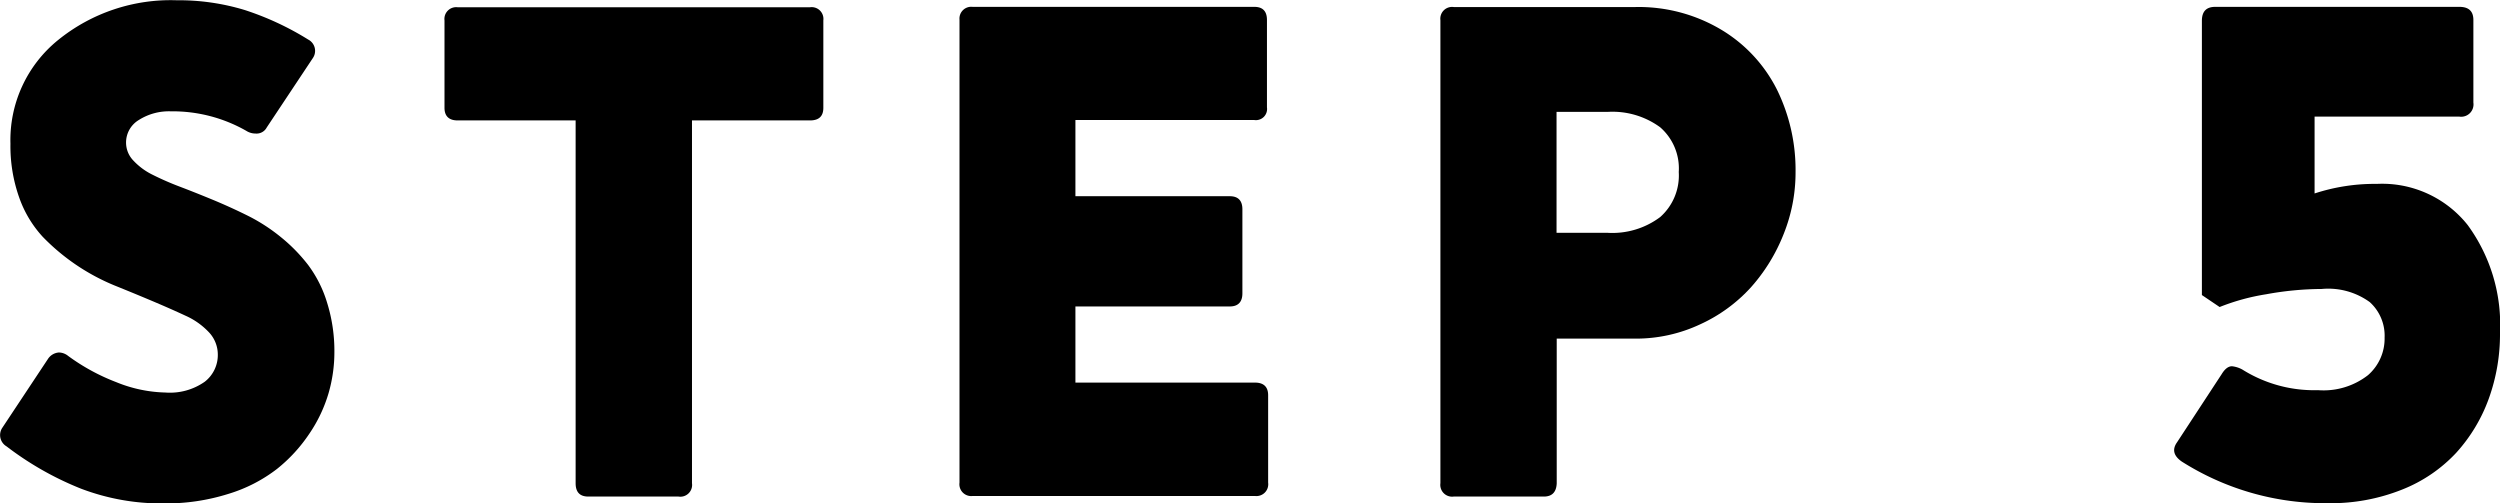 <svg xmlns="http://www.w3.org/2000/svg" width="57.194" height="11.516" viewBox="0 0 57.194 11.516">
  <g id="flow-step5" transform="translate(-1913.579 -2669.814)">
    <path id="パス_1469" data-name="パス 1469" d="M1920.736,2671.143l-1.054,1.586a.263.263,0,0,1-.258.14.39.39,0,0,1-.211-.062,3.4,3.4,0,0,0-1.727-.446,1.284,1.284,0,0,0-.734.2.6.6,0,0,0-.289.523.591.591,0,0,0,.164.4,1.5,1.5,0,0,0,.437.325,6.547,6.547,0,0,0,.633.277q.36.137.754.3c.263.109.527.229.789.359a4.073,4.073,0,0,1,.754.485,3.808,3.808,0,0,1,.633.644,2.786,2.786,0,0,1,.437.871,3.707,3.707,0,0,1,.165,1.133,3.377,3.377,0,0,1-.133.93,3.3,3.3,0,0,1-.438.925,3.557,3.557,0,0,1-.742.809,3.463,3.463,0,0,1-1.109.57,4.753,4.753,0,0,1-1.477.219,5.174,5.174,0,0,1-1.894-.336,7.154,7.154,0,0,1-1.707-.969.3.3,0,0,1-.1-.421l1.047-1.579a.327.327,0,0,1,.25-.148.343.343,0,0,1,.211.078,4.674,4.674,0,0,0,1.1.6,3.148,3.148,0,0,0,1.125.238,1.386,1.386,0,0,0,.9-.246.772.772,0,0,0,.3-.621.743.743,0,0,0-.2-.508,1.662,1.662,0,0,0-.54-.383q-.335-.156-.761-.336c-.284-.12-.574-.239-.871-.359a4.86,4.86,0,0,1-1.633-1.109,2.594,2.594,0,0,1-.539-.9,3.518,3.518,0,0,1-.2-1.23,2.942,2.942,0,0,1,1.089-2.371,4.092,4.092,0,0,1,2.715-.911,5.188,5.188,0,0,1,1.555.223,6.6,6.6,0,0,1,1.453.676A.291.291,0,0,1,1920.736,2671.143Z"/>
    <path id="パス_1470" data-name="パス 1470" d="M1929.1,2681.174h-2.063c-.192,0-.289-.1-.289-.305v-8.3h-2.7c-.2,0-.3-.1-.3-.289v-2a.269.269,0,0,1,.3-.3h8.062a.269.269,0,0,1,.305.3v2c0,.193-.1.289-.305.289h-2.7v8.3A.269.269,0,0,1,1929.1,2681.174Z"/>
    <path id="パス_1471" data-name="パス 1471" d="M1935.83,2669.971h6.445c.193,0,.289.1.289.3v2a.255.255,0,0,1-.289.289h-4.093v1.743h3.531c.192,0,.289.1.289.3v1.922c0,.2-.1.3-.289.3h-3.531v1.742h4.109c.2,0,.3.1.3.289v2a.27.27,0,0,1-.3.305h-6.461a.27.27,0,0,1-.3-.305v-10.594A.269.269,0,0,1,1935.83,2669.971Z"/>
    <path id="パス_1472" data-name="パス 1472" d="M1948.9,2681.174h-2.063a.27.27,0,0,1-.305-.305v-10.594a.269.269,0,0,1,.305-.3h4.156a3.687,3.687,0,0,1,1.965.519,3.349,3.349,0,0,1,1.274,1.371,4.17,4.17,0,0,1,.425,1.891,3.779,3.779,0,0,1-.273,1.414,4.067,4.067,0,0,1-.746,1.215,3.569,3.569,0,0,1-1.168.851,3.456,3.456,0,0,1-1.477.325h-1.8v3.312C1949.184,2681.072,1949.087,2681.174,1948.9,2681.174Zm.289-8.8v2.766h1.164a1.825,1.825,0,0,0,1.207-.36,1.272,1.272,0,0,0,.425-1.031,1.248,1.248,0,0,0-.425-1.023,1.845,1.845,0,0,0-1.207-.352Z"/>
    <path id="パス_1473" data-name="パス 1473" d="M1964.359,2676.838l-.406-.274v-6.273c0-.214.1-.32.305-.32h5.586c.214,0,.32.1.32.3v1.891a.282.282,0,0,1-.32.32h-3.313v1.758a4.412,4.412,0,0,1,1.422-.219,2.5,2.5,0,0,1,2.078.938,3.861,3.861,0,0,1,.742,2.469,4.337,4.337,0,0,1-.257,1.507,3.727,3.727,0,0,1-.746,1.239,3.4,3.4,0,0,1-1.243.843,4.4,4.4,0,0,1-1.691.309,6.126,6.126,0,0,1-3.344-.953q-.28-.195-.109-.438l1.023-1.562c.073-.12.152-.18.235-.18a.627.627,0,0,1,.242.078,3.087,3.087,0,0,0,1.726.469,1.654,1.654,0,0,0,1.145-.344,1.11,1.11,0,0,0,.379-.859,1.034,1.034,0,0,0-.34-.812,1.618,1.618,0,0,0-1.1-.3,7.2,7.2,0,0,0-1.269.121A4.947,4.947,0,0,0,1964.359,2676.838Z"/>
  </g>
</svg>
